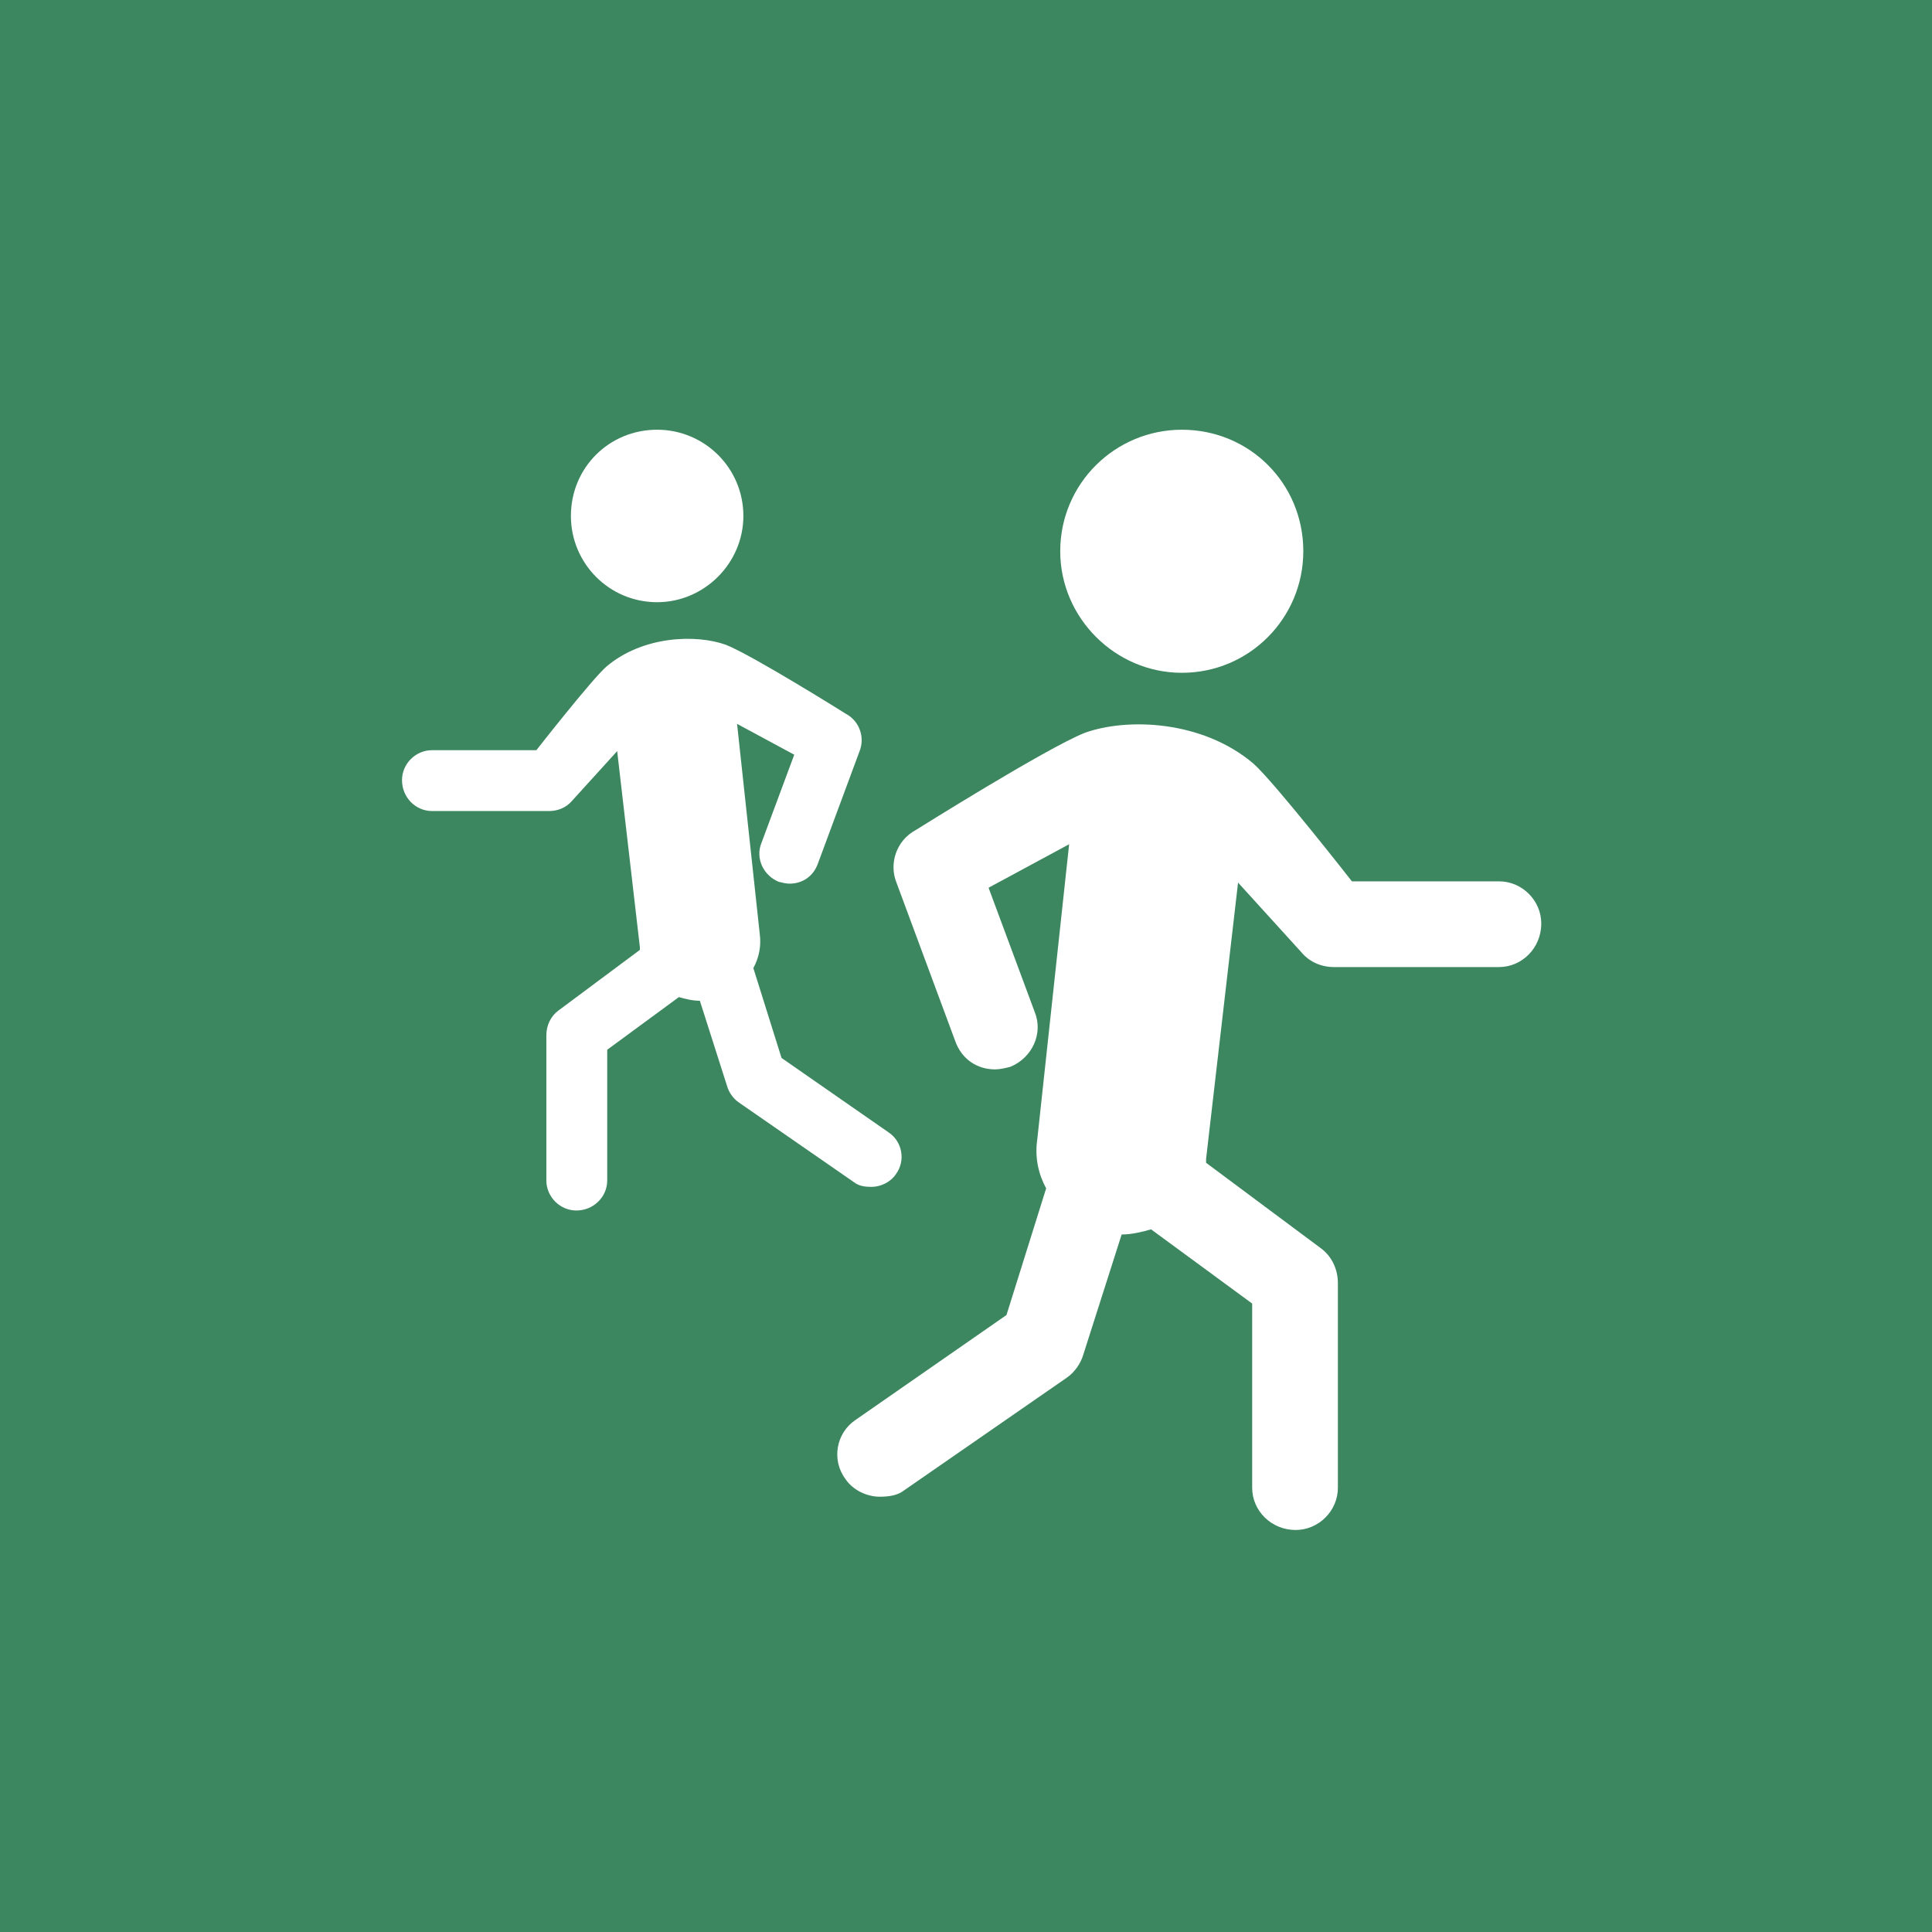 <?xml version="1.0" encoding="utf-8"?>
<!-- Generator: Adobe Illustrator 16.0.0, SVG Export Plug-In . SVG Version: 6.00 Build 0)  -->
<!DOCTYPE svg PUBLIC "-//W3C//DTD SVG 1.1 Basic//EN" "http://www.w3.org/Graphics/SVG/1.1/DTD/svg11-basic.dtd">
<svg version="1.1" baseProfile="basic" id="Kindersport"
	 xmlns="http://www.w3.org/2000/svg" xmlns:xlink="http://www.w3.org/1999/xlink" x="0px" y="0px" width="200px" height="200px"
	 viewBox="0 0 200 200" xml:space="preserve">
<rect id="Hintergrund" x="0" fill="#3C8760" width="200" height="200"/>
<path id="Kind_x5F_rechts" fill="#FFFFFF" d="M122.346,69.648c7.012,0,12.572-5.693,12.572-12.58
	c0-7.023-5.561-12.583-12.572-12.583c-6.895,0-12.591,5.561-12.591,12.583C109.755,63.955,115.451,69.648,122.346,69.648
	 M138.498,132.824v21.191c0,2.387-1.988,4.369-4.371,4.369c-2.516,0-4.503-1.982-4.503-4.369v-19.072l-10.463-7.68
	c-0.932,0.262-1.988,0.531-3.048,0.531l-3.972,12.443c-0.27,0.928-0.928,1.855-1.722,2.391l-16.825,11.652
	c-0.658,0.527-1.589,0.66-2.516,0.66c-1.321,0-2.78-0.66-3.574-1.854c-1.461-1.988-0.927-4.766,1.062-6.096l15.625-10.859
	l4.106-13.111c-0.79-1.455-1.189-3.176-0.923-5.031l3.303-30.594l-8.341,4.503l4.771,12.846c0.924,2.254-0.266,4.77-2.52,5.693
	c-0.526,0.133-1.061,0.266-1.585,0.266c-1.858,0-3.443-1.061-4.11-2.912l-6.09-16.425c-0.798-1.984,0-4.367,1.982-5.431
	c0,0,13.512-8.475,17.488-10.064c4.374-1.588,12.185-1.326,17.482,3.177c2.116,1.855,10.196,12.188,10.196,12.188h15.232
	c2.387,0,4.371,1.984,4.371,4.367c0,2.52-1.984,4.507-4.371,4.507h-17.087c-1.319,0-2.512-0.532-3.311-1.46l-6.62-7.285
	l-3.311,28.611v0.395l11.922,8.877C137.84,130.045,138.498,131.367,138.498,132.824"/>
<path id="Kind_x5F_links" fill="#FFFFFF" d="M68.026,62.34c4.884,0,8.928-4.042,8.928-8.93c0-4.98-4.044-8.926-8.928-8.926
	c-4.984,0-8.926,3.946-8.926,8.926C59.1,58.299,63.042,62.34,68.026,62.34 M56.558,107.17c0-1.031,0.469-1.975,1.223-2.539
	l8.458-6.298v-0.277l-2.35-20.301l-4.697,5.172c-0.565,0.654-1.411,1.031-2.35,1.031H44.721c-1.7,0-3.105-1.411-3.105-3.199
	c0-1.688,1.406-3.1,3.105-3.1h10.804c0,0,5.732-7.326,7.241-8.645c3.754-3.196,9.295-3.384,12.4-2.257
	c2.819,1.13,12.41,7.142,12.41,7.142c1.408,0.753,1.971,2.449,1.408,3.857L84.664,89.41c-0.473,1.312-1.6,2.065-2.92,2.065
	c-0.371,0-0.75-0.096-1.125-0.188c-1.6-0.654-2.444-2.446-1.788-4.042l3.39-9.118l-5.92-3.192l2.344,21.712
	c0.187,1.315-0.098,2.535-0.658,3.569l2.917,9.303l11.085,7.705c1.415,0.943,1.788,2.92,0.755,4.326
	c-0.563,0.844-1.6,1.316-2.542,1.316c-0.654,0-1.313-0.096-1.782-0.473l-11.935-8.266c-0.563-0.381-1.033-1.037-1.217-1.695
	l-2.819-8.834c-0.758,0-1.509-0.188-2.172-0.379l-7.418,5.451v13.537c0,1.691-1.412,3.104-3.196,3.104
	c-1.692,0-3.104-1.412-3.104-3.104V107.17z"/>
</svg>
